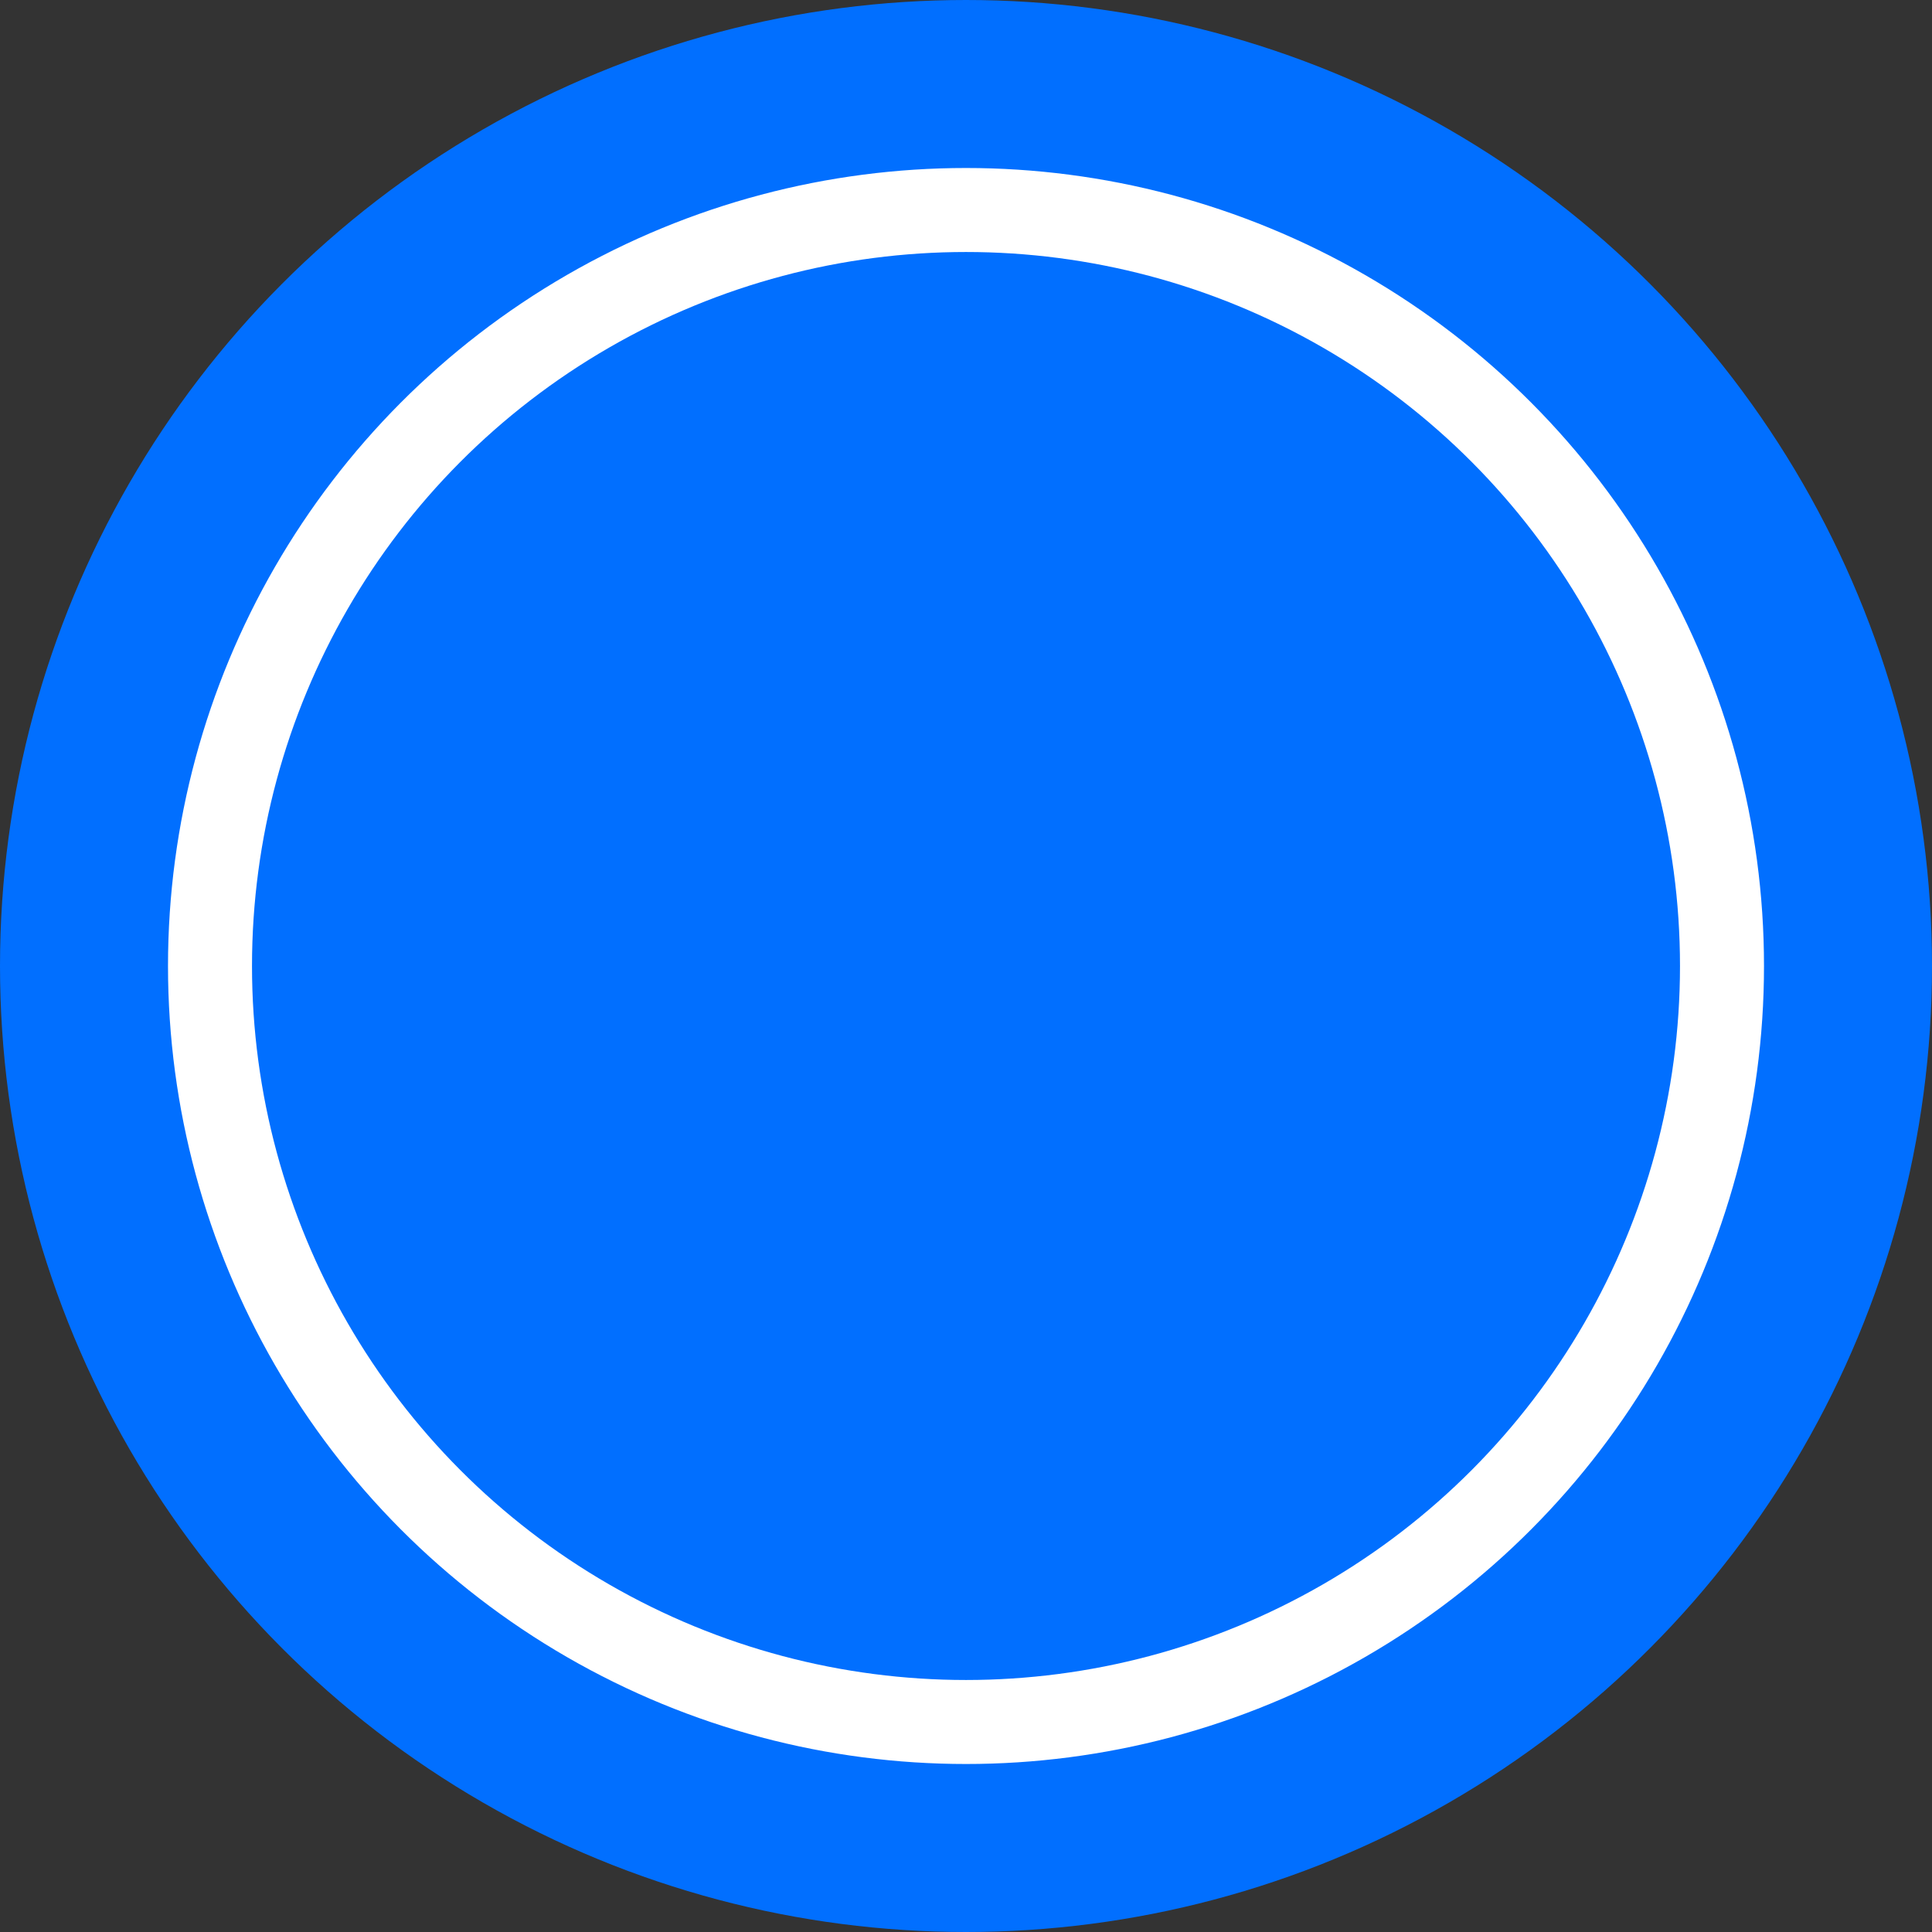 <svg width="23" height="23" viewBox="0 0 23 23" fill="none" xmlns="http://www.w3.org/2000/svg">
<rect x="0" y="0" width="23" height="23" fill="#333333" stroke="none"/>
<circle cx="11.5" cy="11.5" r="10.5" fill="white" stroke="#016FFF" stroke-width="2"/>
<circle cx="8.5" cy="8.5" r="8.5" transform="matrix(1 0 0 -1 3 20)" fill="#016FFF"/>
</svg>

